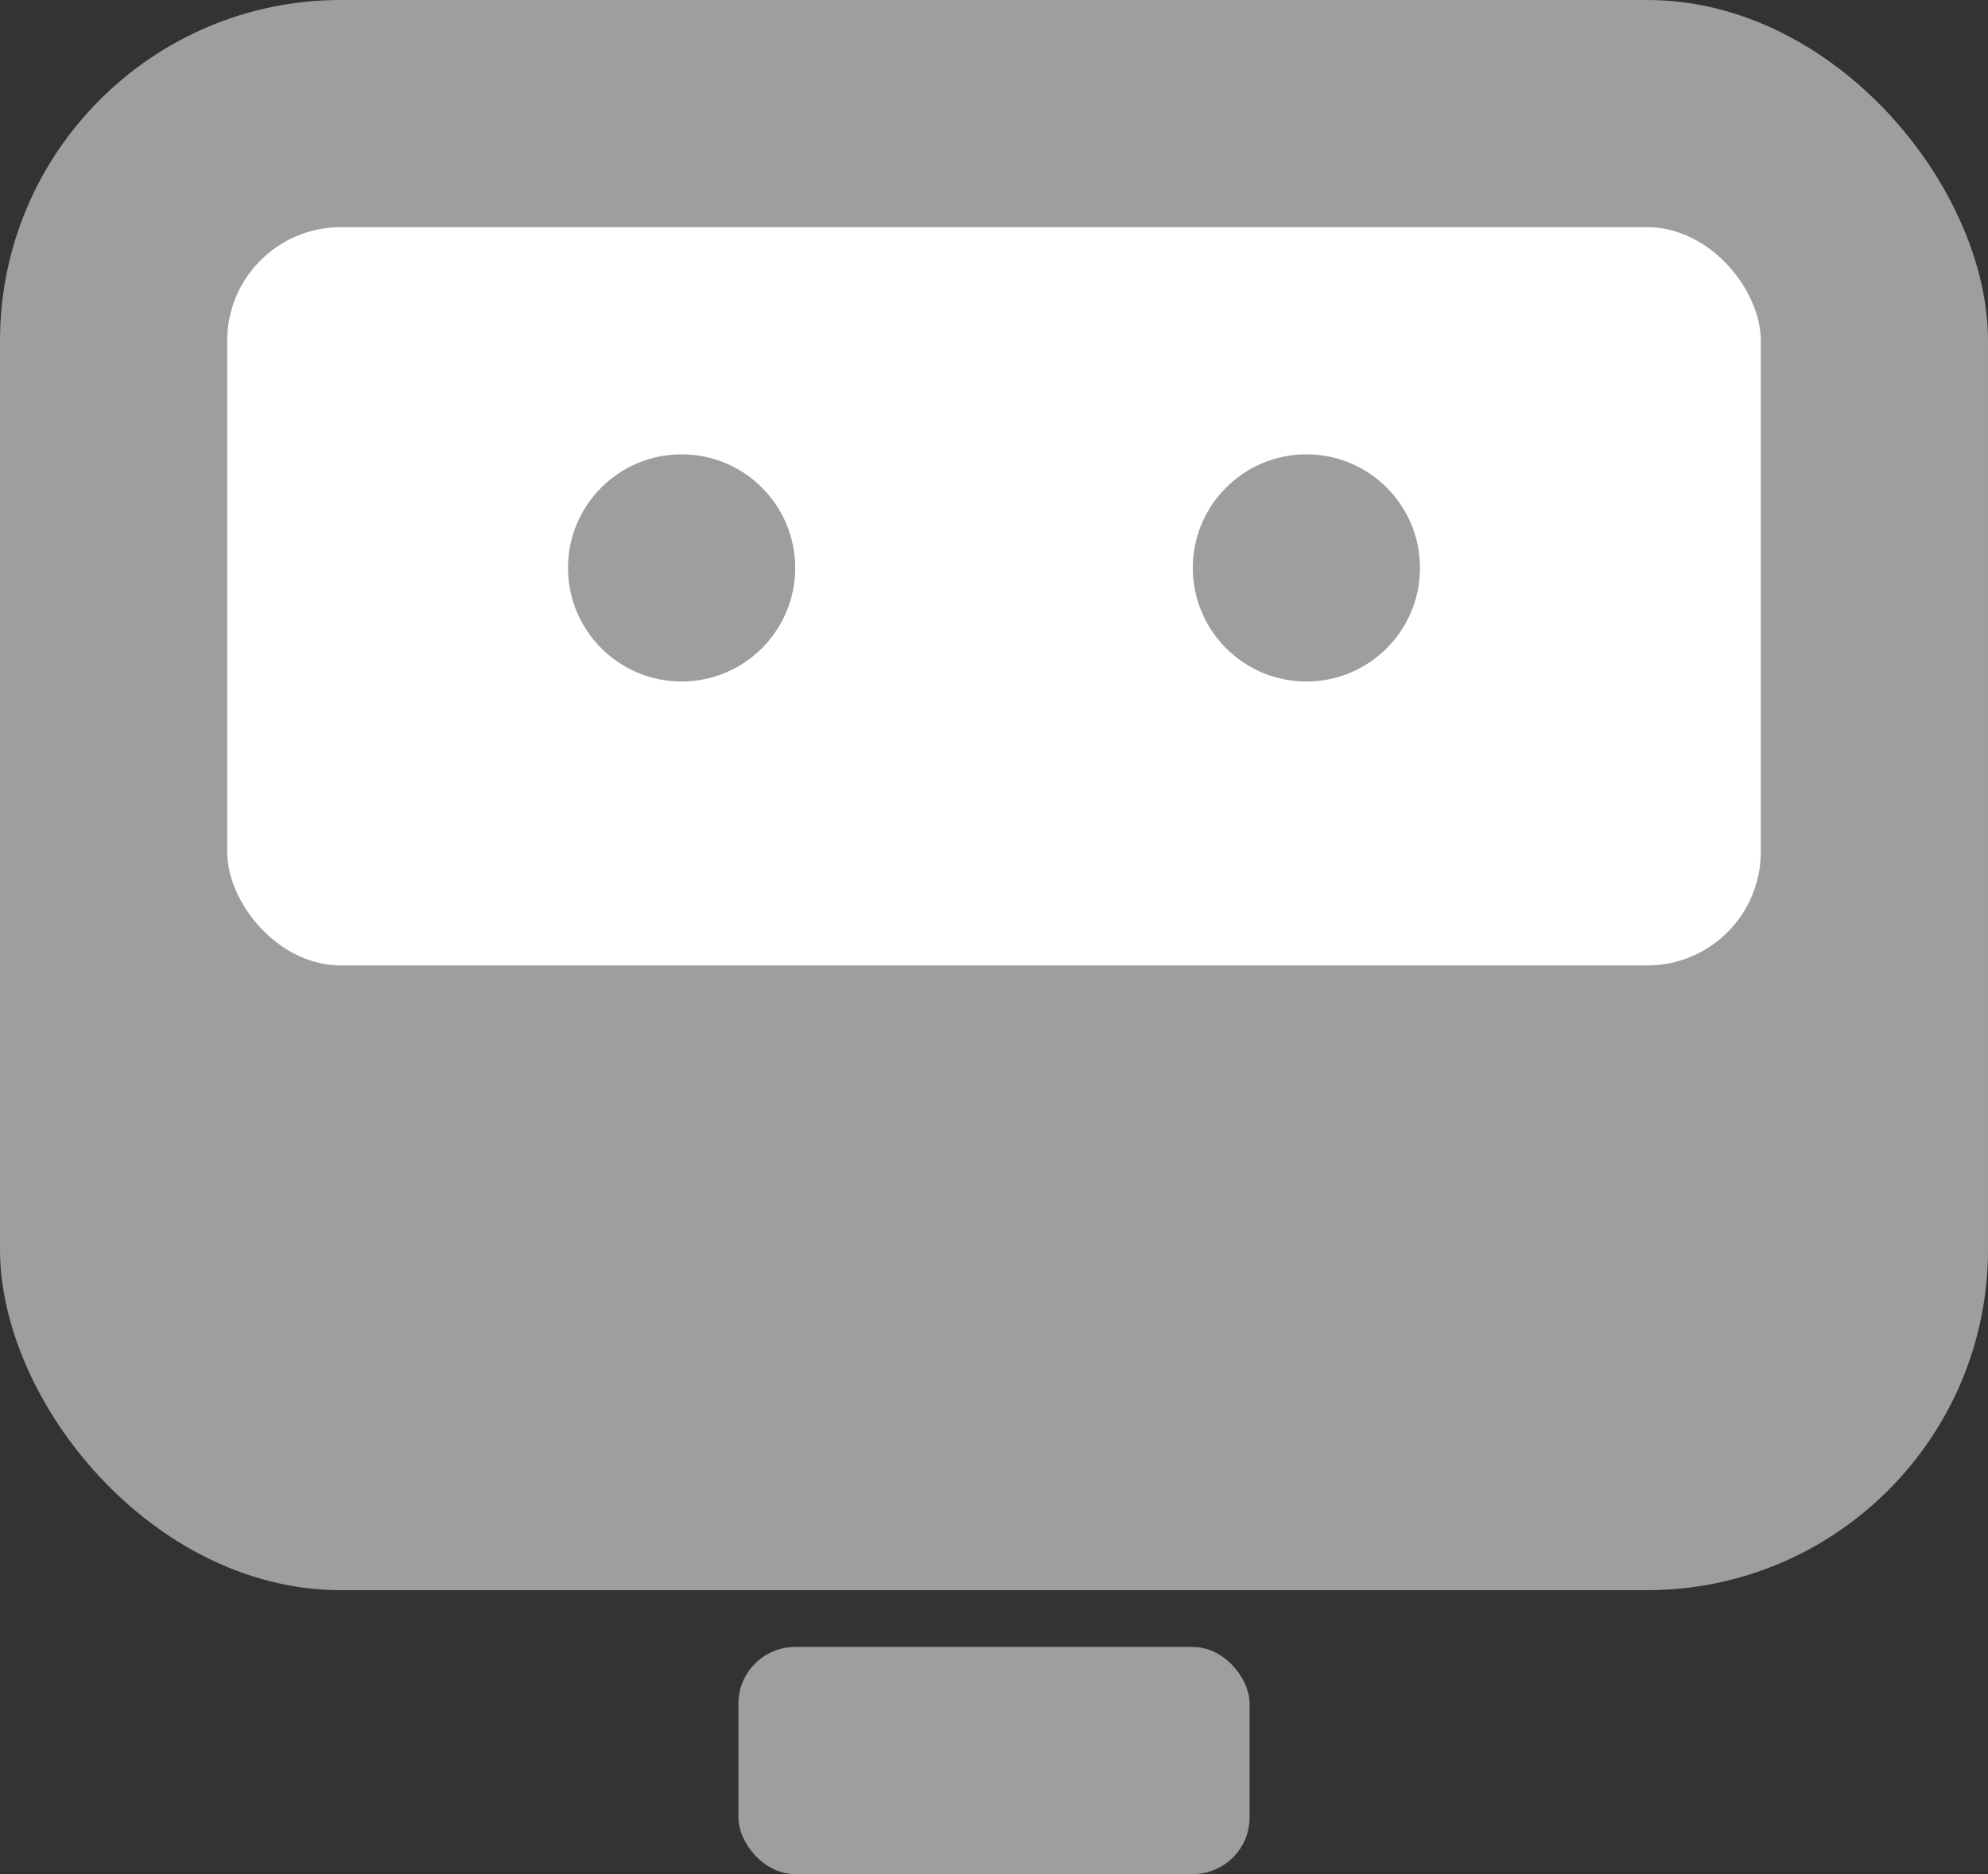 <svg width="35" height="33" viewBox="0 0 35 33" fill="none" xmlns="http://www.w3.org/2000/svg">
<rect x="0" y="0" width="35" height="33" fill="#333333" stroke="none"/>
<rect width="35" height="28" rx="6" fill="#9E9E9E"/>
<rect x="4" y="4" width="27" height="13" rx="2" fill="white"/>
<rect x="13" y="29" width="9" height="4" rx="1" fill="#9E9E9E"/>
<circle cx="12" cy="10" r="2" fill="#9E9E9E"/>
<circle cx="23" cy="10" r="2" fill="#9E9E9E"/>
</svg>
